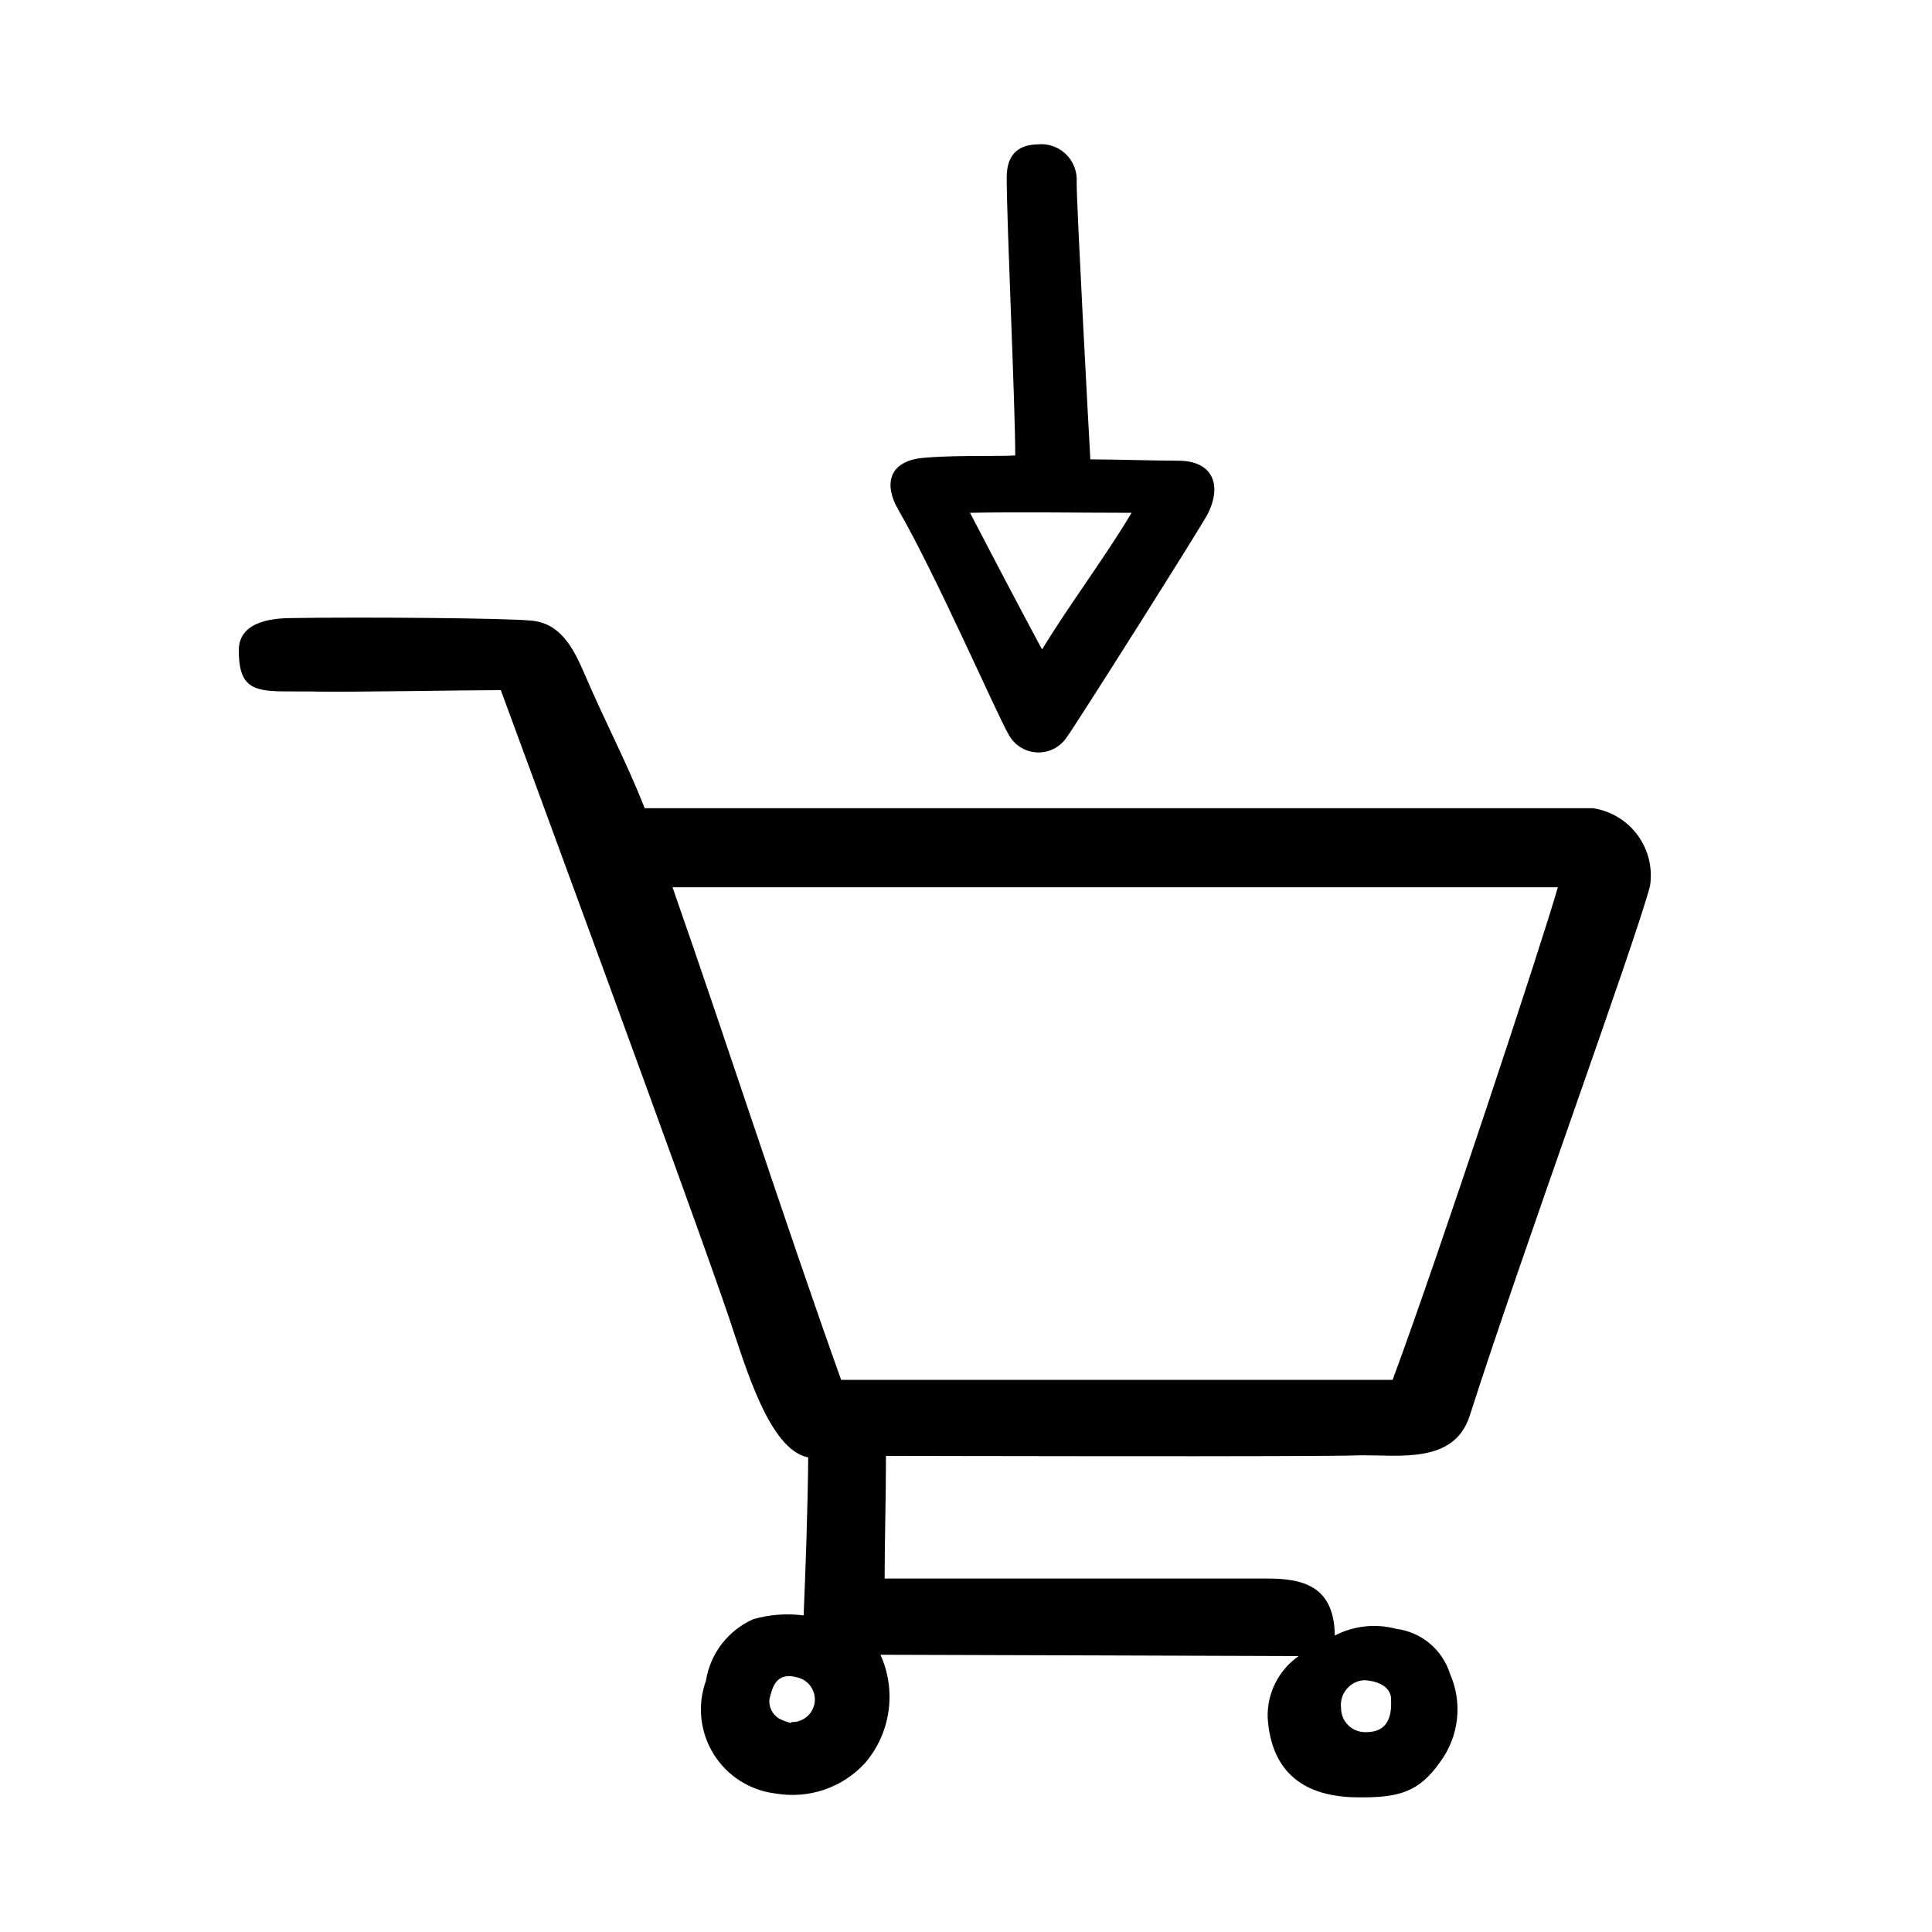 <?xml version="1.0" encoding="UTF-8"?>
<!-- Uploaded to: SVG Repo, www.svgrepo.com, Generator: SVG Repo Mixer Tools -->
<svg fill="#000000" width="800px" height="800px" version="1.1" viewBox="144 144 512 512" xmlns="http://www.w3.org/2000/svg">
 <g>
  <path d="m413.05 264.68c0-13.402-2.266-61.766-2.266-73.656 0-6.75 3.777-8.664 8.16-8.766 2.777-0.293 5.543 0.664 7.547 2.609 2.004 1.945 3.043 4.68 2.832 7.465 0 6.5 3.176 65.496 3.629 73.406 6.648 0 16.828 0.352 23.277 0.352 9.168 0 11.688 6.398 7.859 14.055-1.359 2.82-35.668 57.082-37.434 59.297l-0.004 0.004c-1.781 2.648-4.836 4.148-8.023 3.941-3.184-0.207-6.019-2.094-7.441-4.949-2.418-3.879-19.145-42.117-29.07-59.246-4.434-7.656-1.863-13.402 7.254-13.906 7.859-0.707 20.707-0.305 23.68-0.605zm7.106 51.438c7.457-12.242 16.523-24.133 23.73-36.223-13.551 0-29.523-0.25-42.824 0 6.445 12.395 12.289 23.527 19.094 36.223z"/>
  <path d="m378.79 529.83c0 11.738-0.352 21.914-0.352 32.496h101.21c9.219 0 17.938 1.664 18.086 15.113 5.027-2.613 10.852-3.242 16.324-1.766 3.254 0.418 6.324 1.758 8.844 3.867 2.516 2.106 4.379 4.891 5.363 8.023 1.668 3.781 2.305 7.938 1.844 12.043-0.461 4.106-2 8.016-4.465 11.336-5.594 8.012-10.984 9.473-21.562 9.371-14.359 0-23.176-6.5-24.133-21.059v-0.004c-0.211-6.496 2.879-12.656 8.211-16.371-4.434 0-98.09-0.352-110.84-0.352l0.004-0.004c2.125 4.691 2.867 9.891 2.133 14.988-0.73 5.098-2.906 9.879-6.266 13.781-5.996 6.488-14.867 9.504-23.578 8.012-6.809-0.781-12.887-4.633-16.496-10.453-3.613-5.824-4.367-12.977-2.043-19.426 1.145-7.215 5.867-13.359 12.543-16.32 4.336-1.238 8.879-1.582 13.352-1.008 0.555-13.098 1.109-29.121 1.211-41.867-10.328-2.016-16.574-23.98-21.008-37.082-9.27-27.508-58.594-161.22-60.457-166.26-9.422 0-41.059 0.555-47.711 0.402-15.113-0.402-21.766 2.016-21.715-10.984 0-8.516 11.133-8.465 14.207-8.516 18.438-0.301 56.227 0 62.977 0.656 7.656 0.504 11.184 6.602 14.309 13.855 5.945 13.855 10.984 23.023 16.07 35.871h251.3v0.004c4.75 0.719 9.016 3.305 11.855 7.18 2.836 3.879 4.008 8.73 3.258 13.477-4.18 15.719-34.059 97.488-47.762 140.31-4.133 12.949-18.742 10.379-29.32 10.531-8.969 0.449-121.87 0.148-125.4 0.148zm-11.84-20.152h146.11c12.496-33.754 40.004-117.09 43.781-130.54h-234.62c14.359 41.008 30.129 89.824 44.738 130.68zm-13.25 90.688v-0.004c2.992 0.125 5.617-1.977 6.152-4.922 0.531-2.945-1.191-5.836-4.039-6.766-6.398-2.016-7.152 2.82-7.91 5.644l0.004-0.004c-0.207 2.004 0.727 3.949 2.418 5.039 1.059 0.578 2.195 1.004 3.375 1.262zm158.95-6.047c0-3.727-4.434-5.039-7.406-5.039-1.766 0.188-3.383 1.078-4.481 2.473-1.102 1.395-1.594 3.172-1.367 4.934 0 1.691 0.676 3.312 1.879 4.504s2.828 1.855 4.519 1.844c4.434 0.098 7.156-2.219 6.852-8.465z"/>
 </g>
</svg>